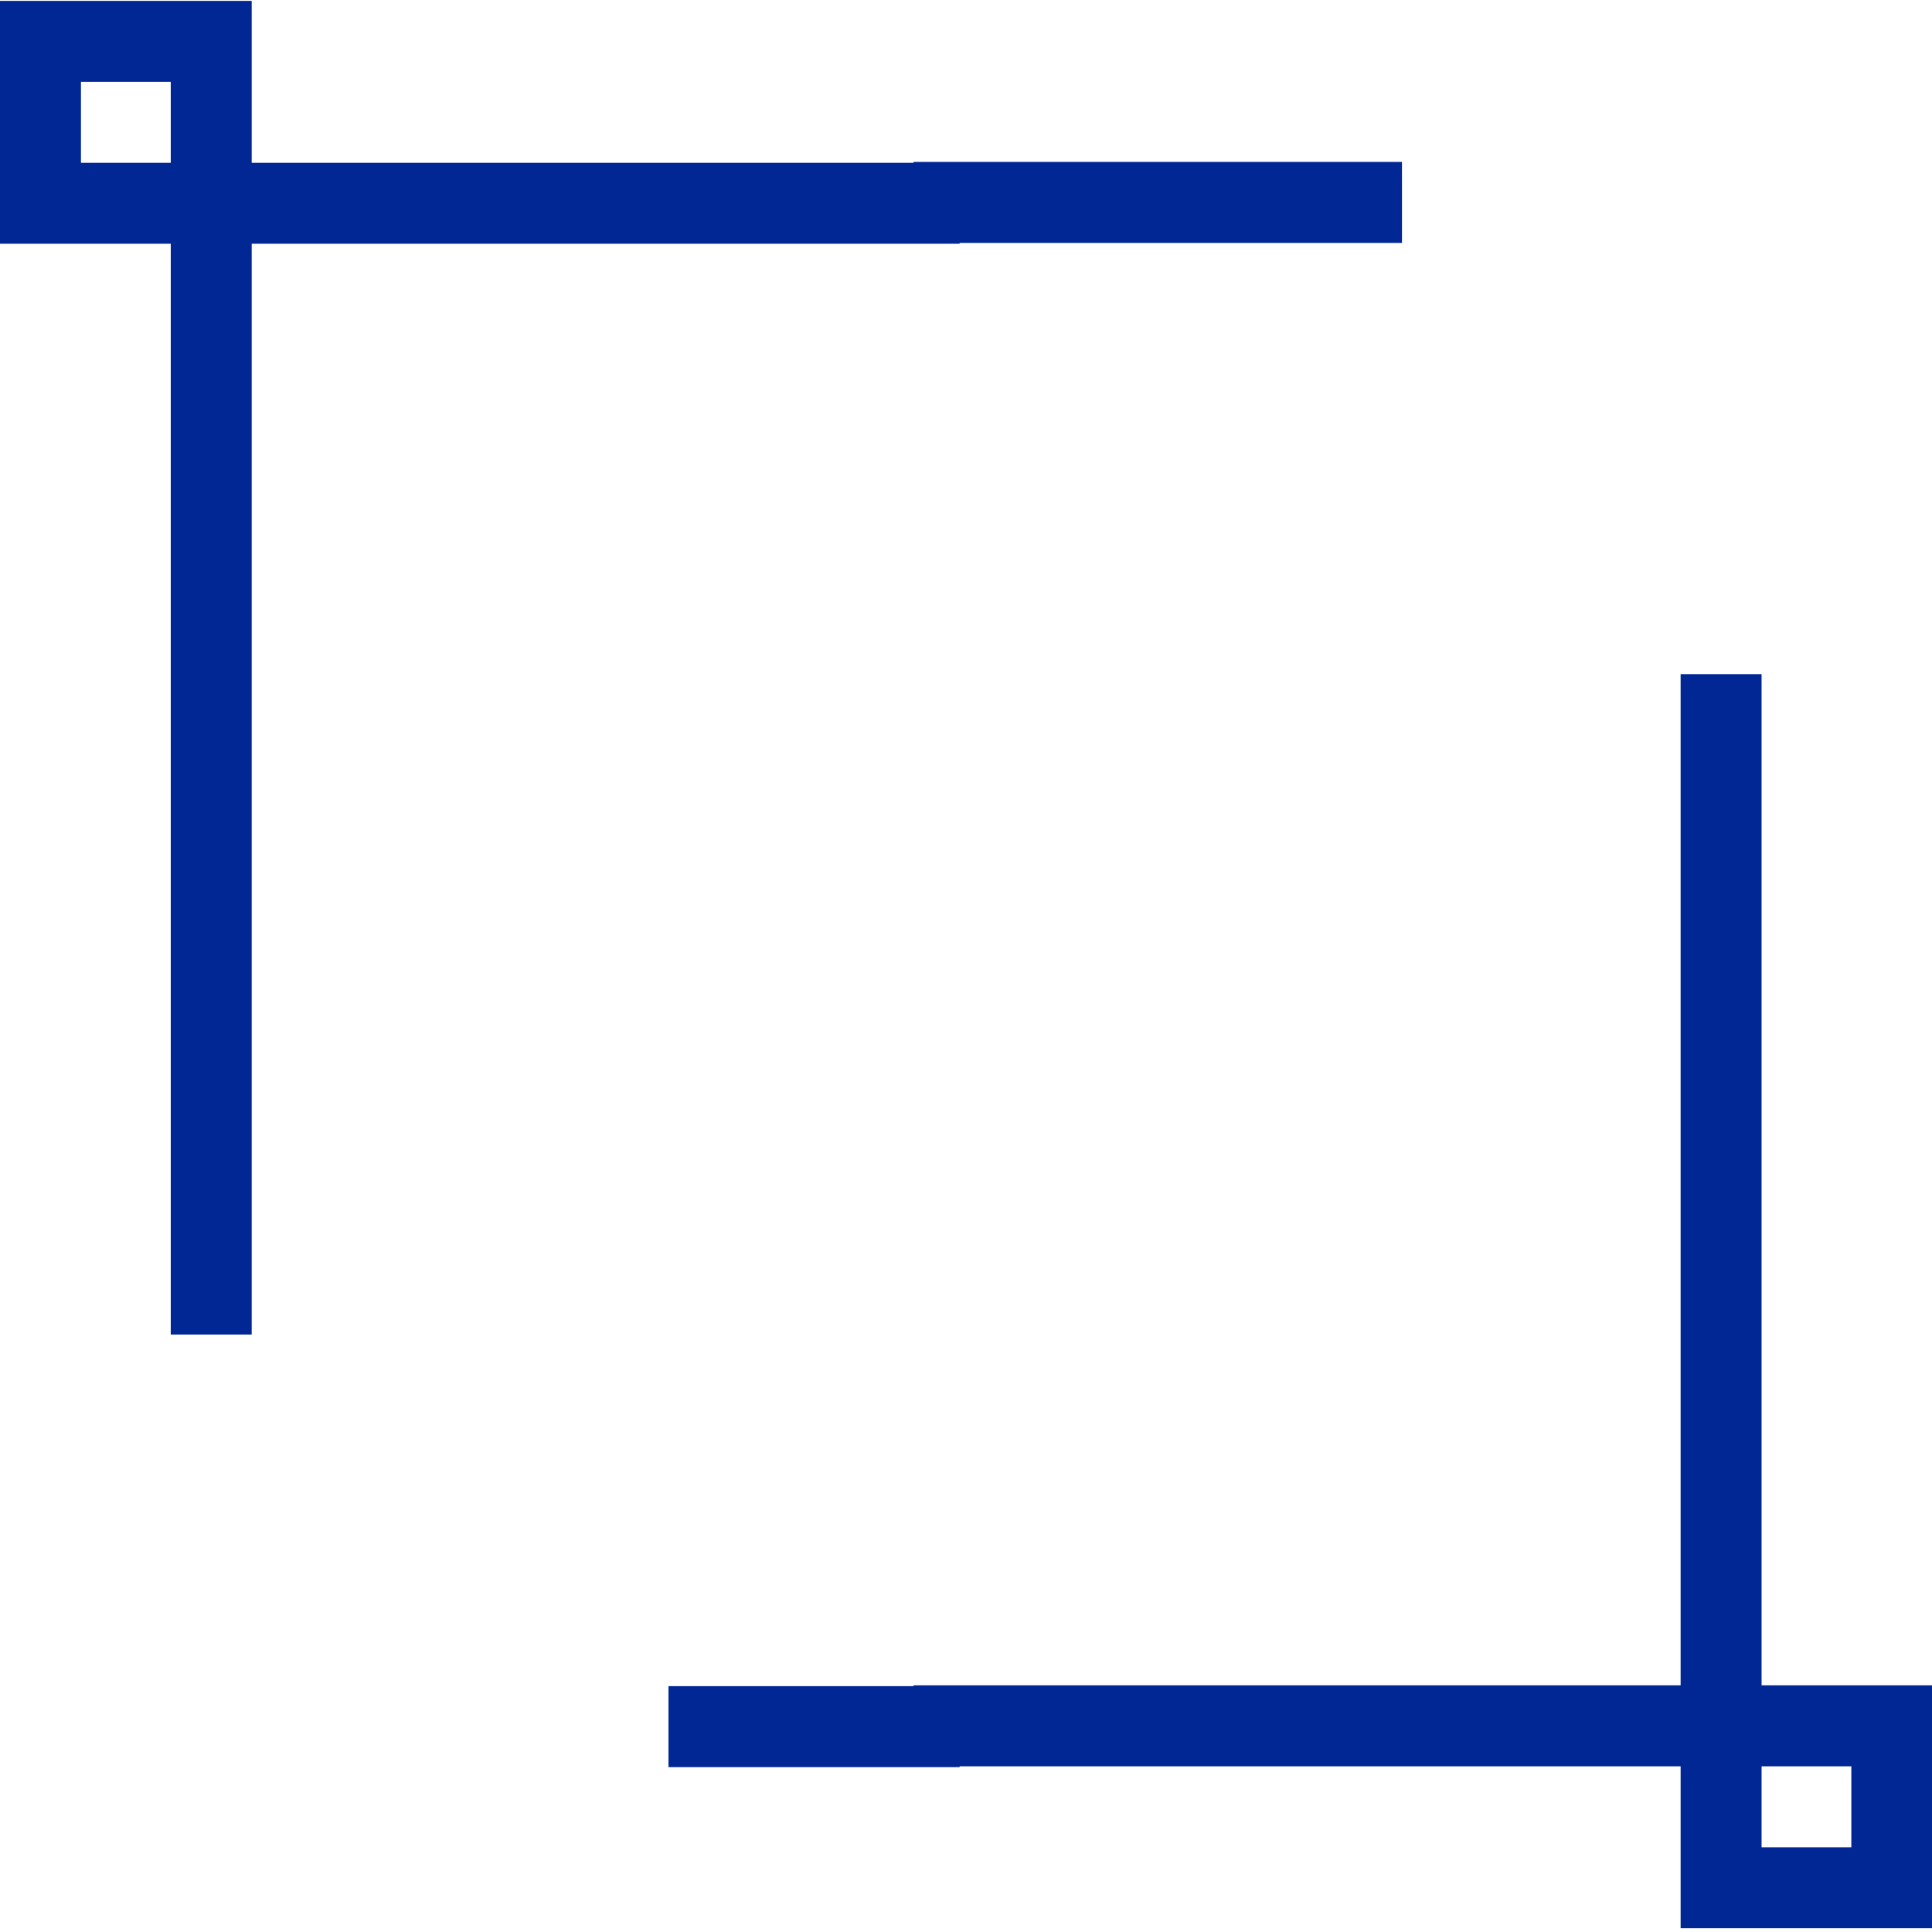 <?xml version="1.0" encoding="UTF-8"?>
<!-- Generated by Pixelmator Pro 3.7 -->
<svg width="513" height="513" viewBox="0 0 513 513" xmlns="http://www.w3.org/2000/svg">
    <clipPath id="clipPath1">
        <path d="M 242.57 0.004 L 562.805 0.004 L 562.805 522.056 L 242.57 522.056 Z"/>
    </clipPath>
    <g id="logoprazskyulicnik" clip-path="url(#clipPath1)">
        <path id="Path1292" fill="#002793" stroke="none" d="M -1707.167 354.131 L -1728.661 354.131 L -1728.661 64.497 L -1774 64.497 L -1774 0.004 L -1707.167 0.004 L -1707.167 43.003 L 372.261 43.003 L 372.261 64.497 L -1707.167 64.497 Z M -1752.506 43.003 L -1728.661 43.003 L -1728.661 21.498 L -1752.506 21.498 Z"/>
        <path id="Path1293" fill="#002793" stroke="none" d="M 513.086 512.004 L 446.253 512.004 L 446.253 469.005 L -1596.497 469.005 L -1596.497 447.499 L 446.253 447.499 L 446.253 179 L 467.747 179 L 467.747 447.499 L 513.086 447.499 Z M 467.747 490.51 L 491.581 490.51 L 491.581 469.005 L 467.747 469.005 Z"/>
    </g>
    <clipPath id="clipPath2">
        <path clip-rule="evenodd" d="M -6.215 524.652 L 254.811 524.652 L 254.811 0.223 L -6.215 0.223 Z"/>
    </clipPath>
    <g id="logoprazskyulicnik-copy" clip-path="url(#clipPath2)">
        <path id="path1" fill="#002793" stroke="none" d="M 66.833 354.355 L 45.339 354.355 L 45.339 64.721 L -0 64.721 L -0 0.228 L 66.833 0.228 L 66.833 43.227 L 2146.261 43.227 L 2146.261 64.721 L 66.833 64.721 Z M 21.494 43.227 L 45.339 43.227 L 45.339 21.722 L 21.494 21.722 Z"/>
        <path id="path2" fill="#002793" stroke="none" d="M 2287.086 512.228 L 2220.253 512.228 L 2220.253 469.229 L 177.503 469.229 L 177.503 447.722 L 2220.253 447.722 L 2220.253 179.224 L 2241.747 179.224 L 2241.747 447.722 L 2287.086 447.722 Z M 2241.747 490.734 L 2265.581 490.734 L 2265.581 469.229 L 2241.747 469.229 Z"/>
    </g>
</svg>
